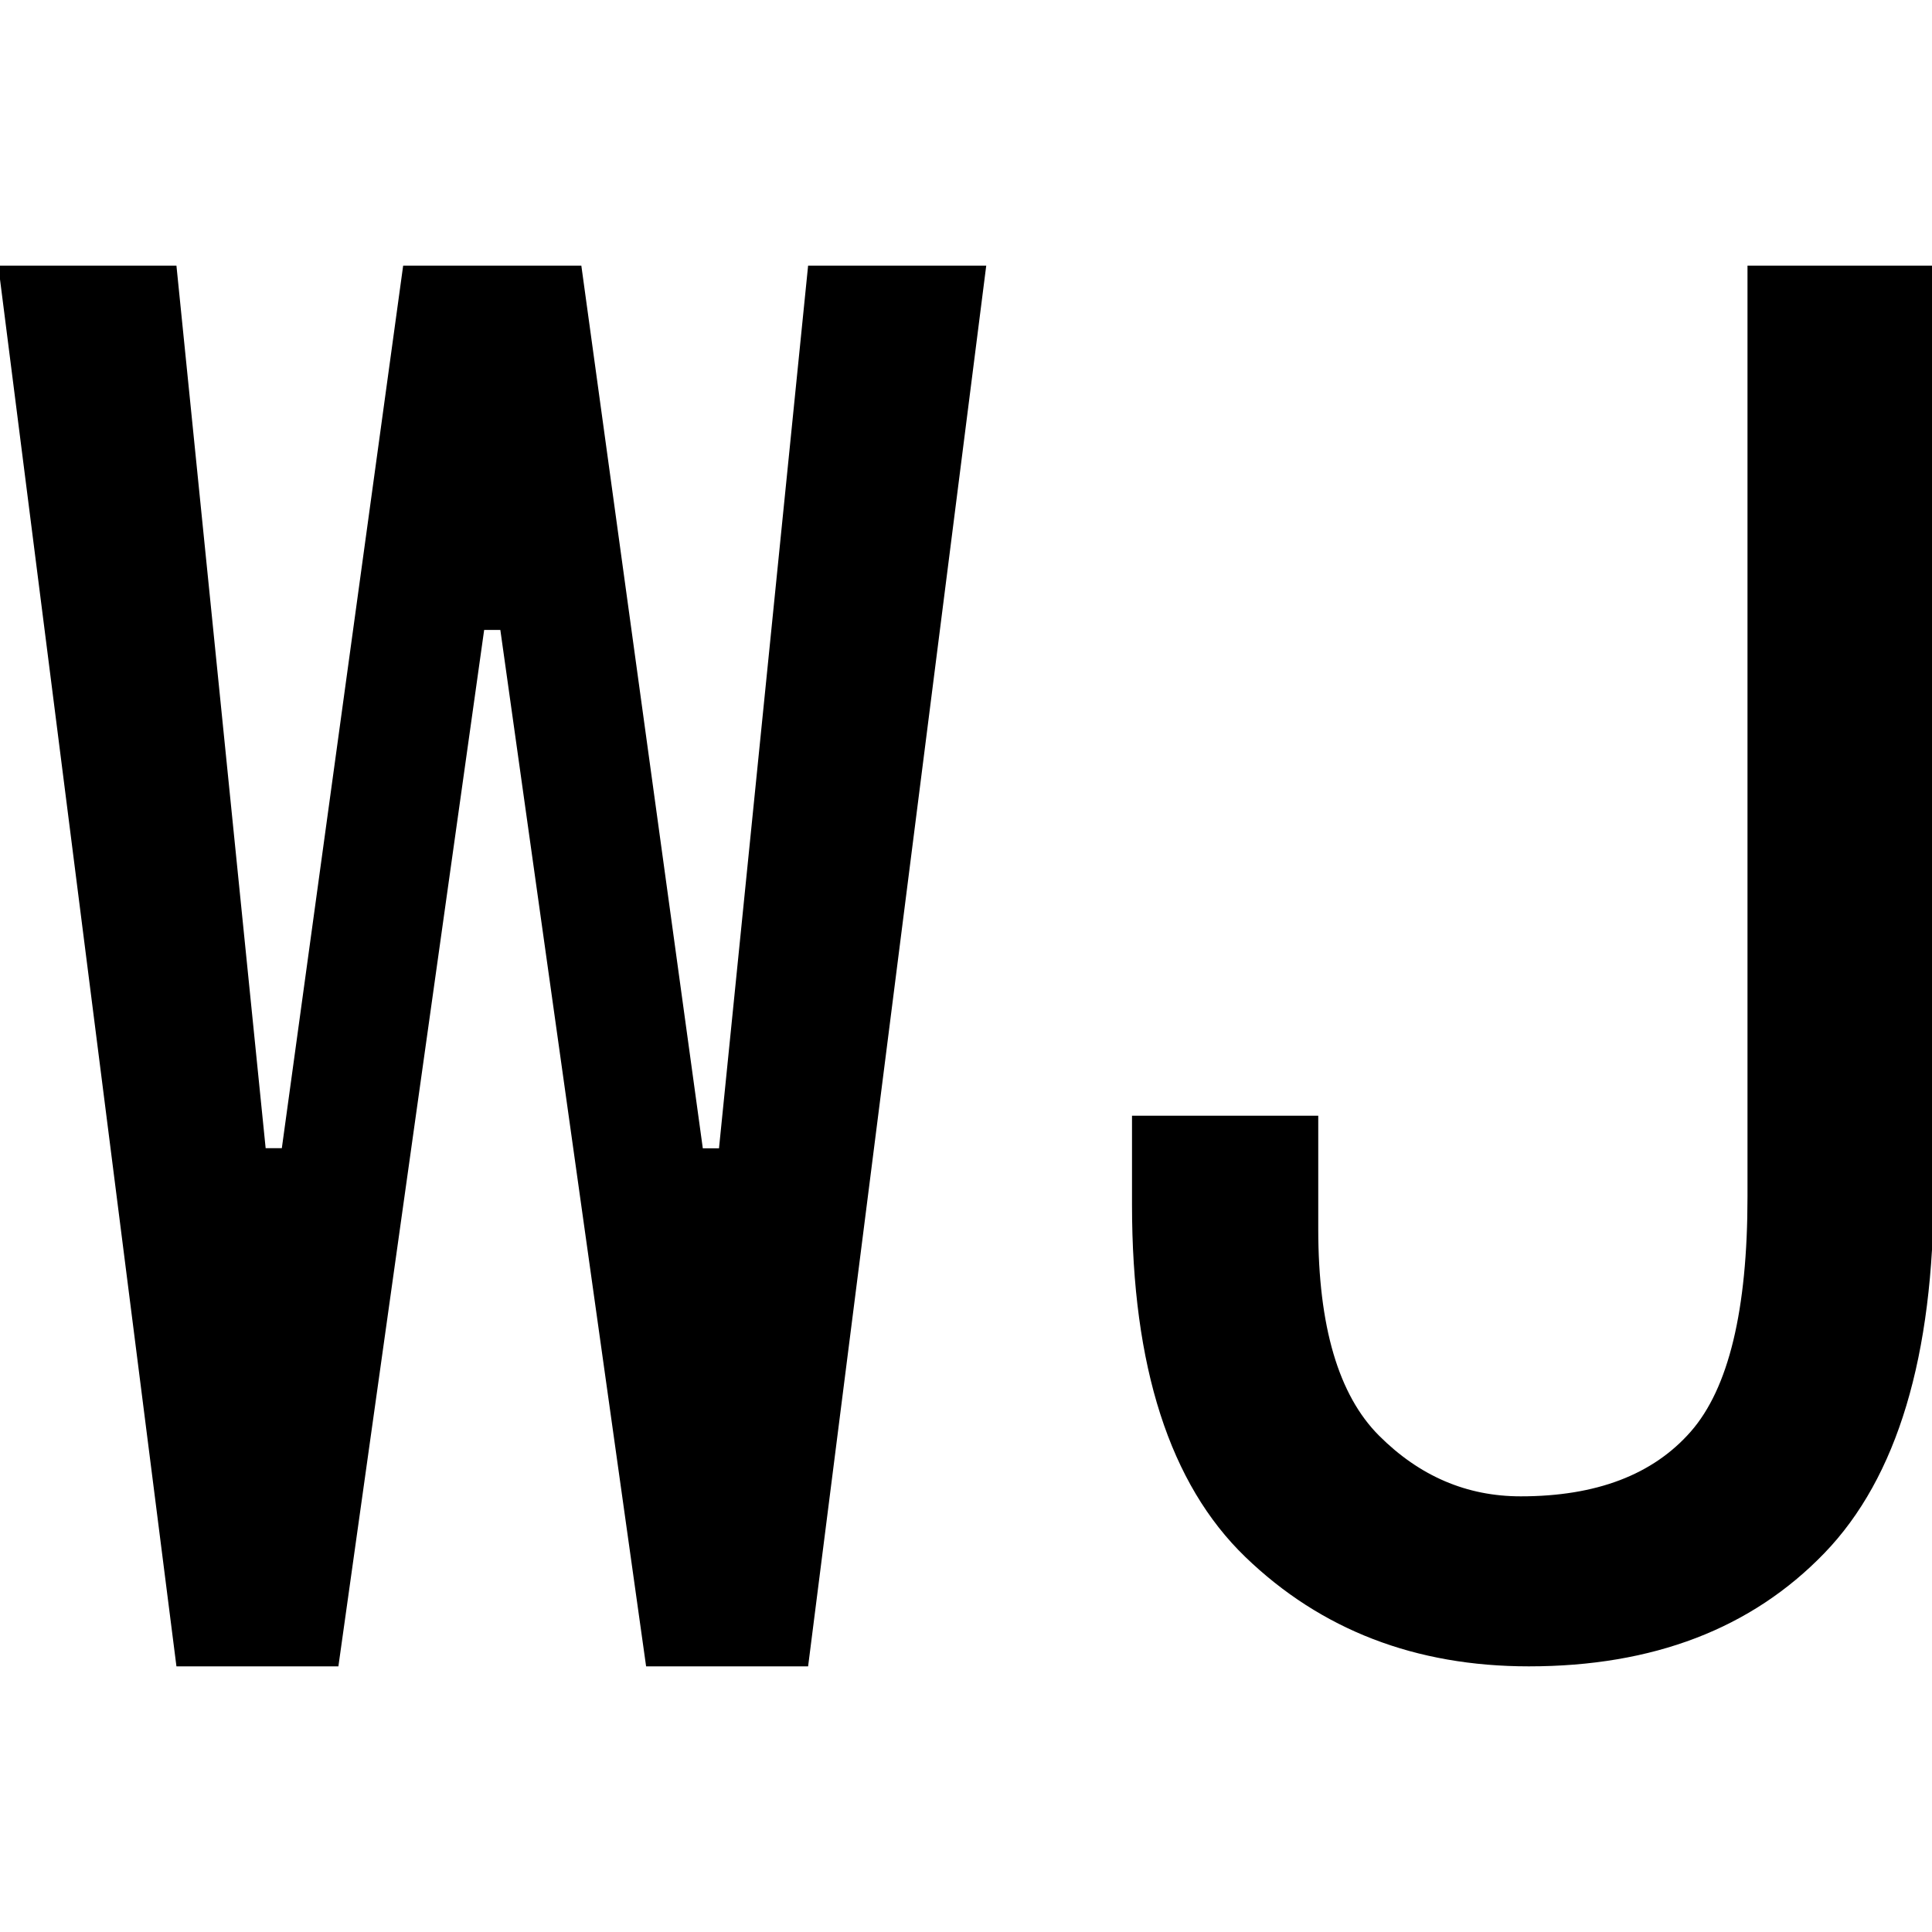 <svg id="图层_1" data-name="图层 1" xmlns="http://www.w3.org/2000/svg" viewBox="0 0 400 400"><path d="M204.19,55,167.31,345H133.77L103.59,130.42h-3.35L70.06,345H36.53L-.36,55H36.53L55,237.72h3.35L83.47,55h36.89l25.15,182.75h3.35L167.31,55Z"/><path d="M400.36,246.11q0,52-22.64,75.45T316.53,345q-35.22,0-58.69-22.64t-23.47-72.93V231h38.56v23.47q0,30.18,12.58,42.76t29.34,12.57q23.46,0,35.21-13.41t11.74-48.63V55h38.56Z"/></svg>